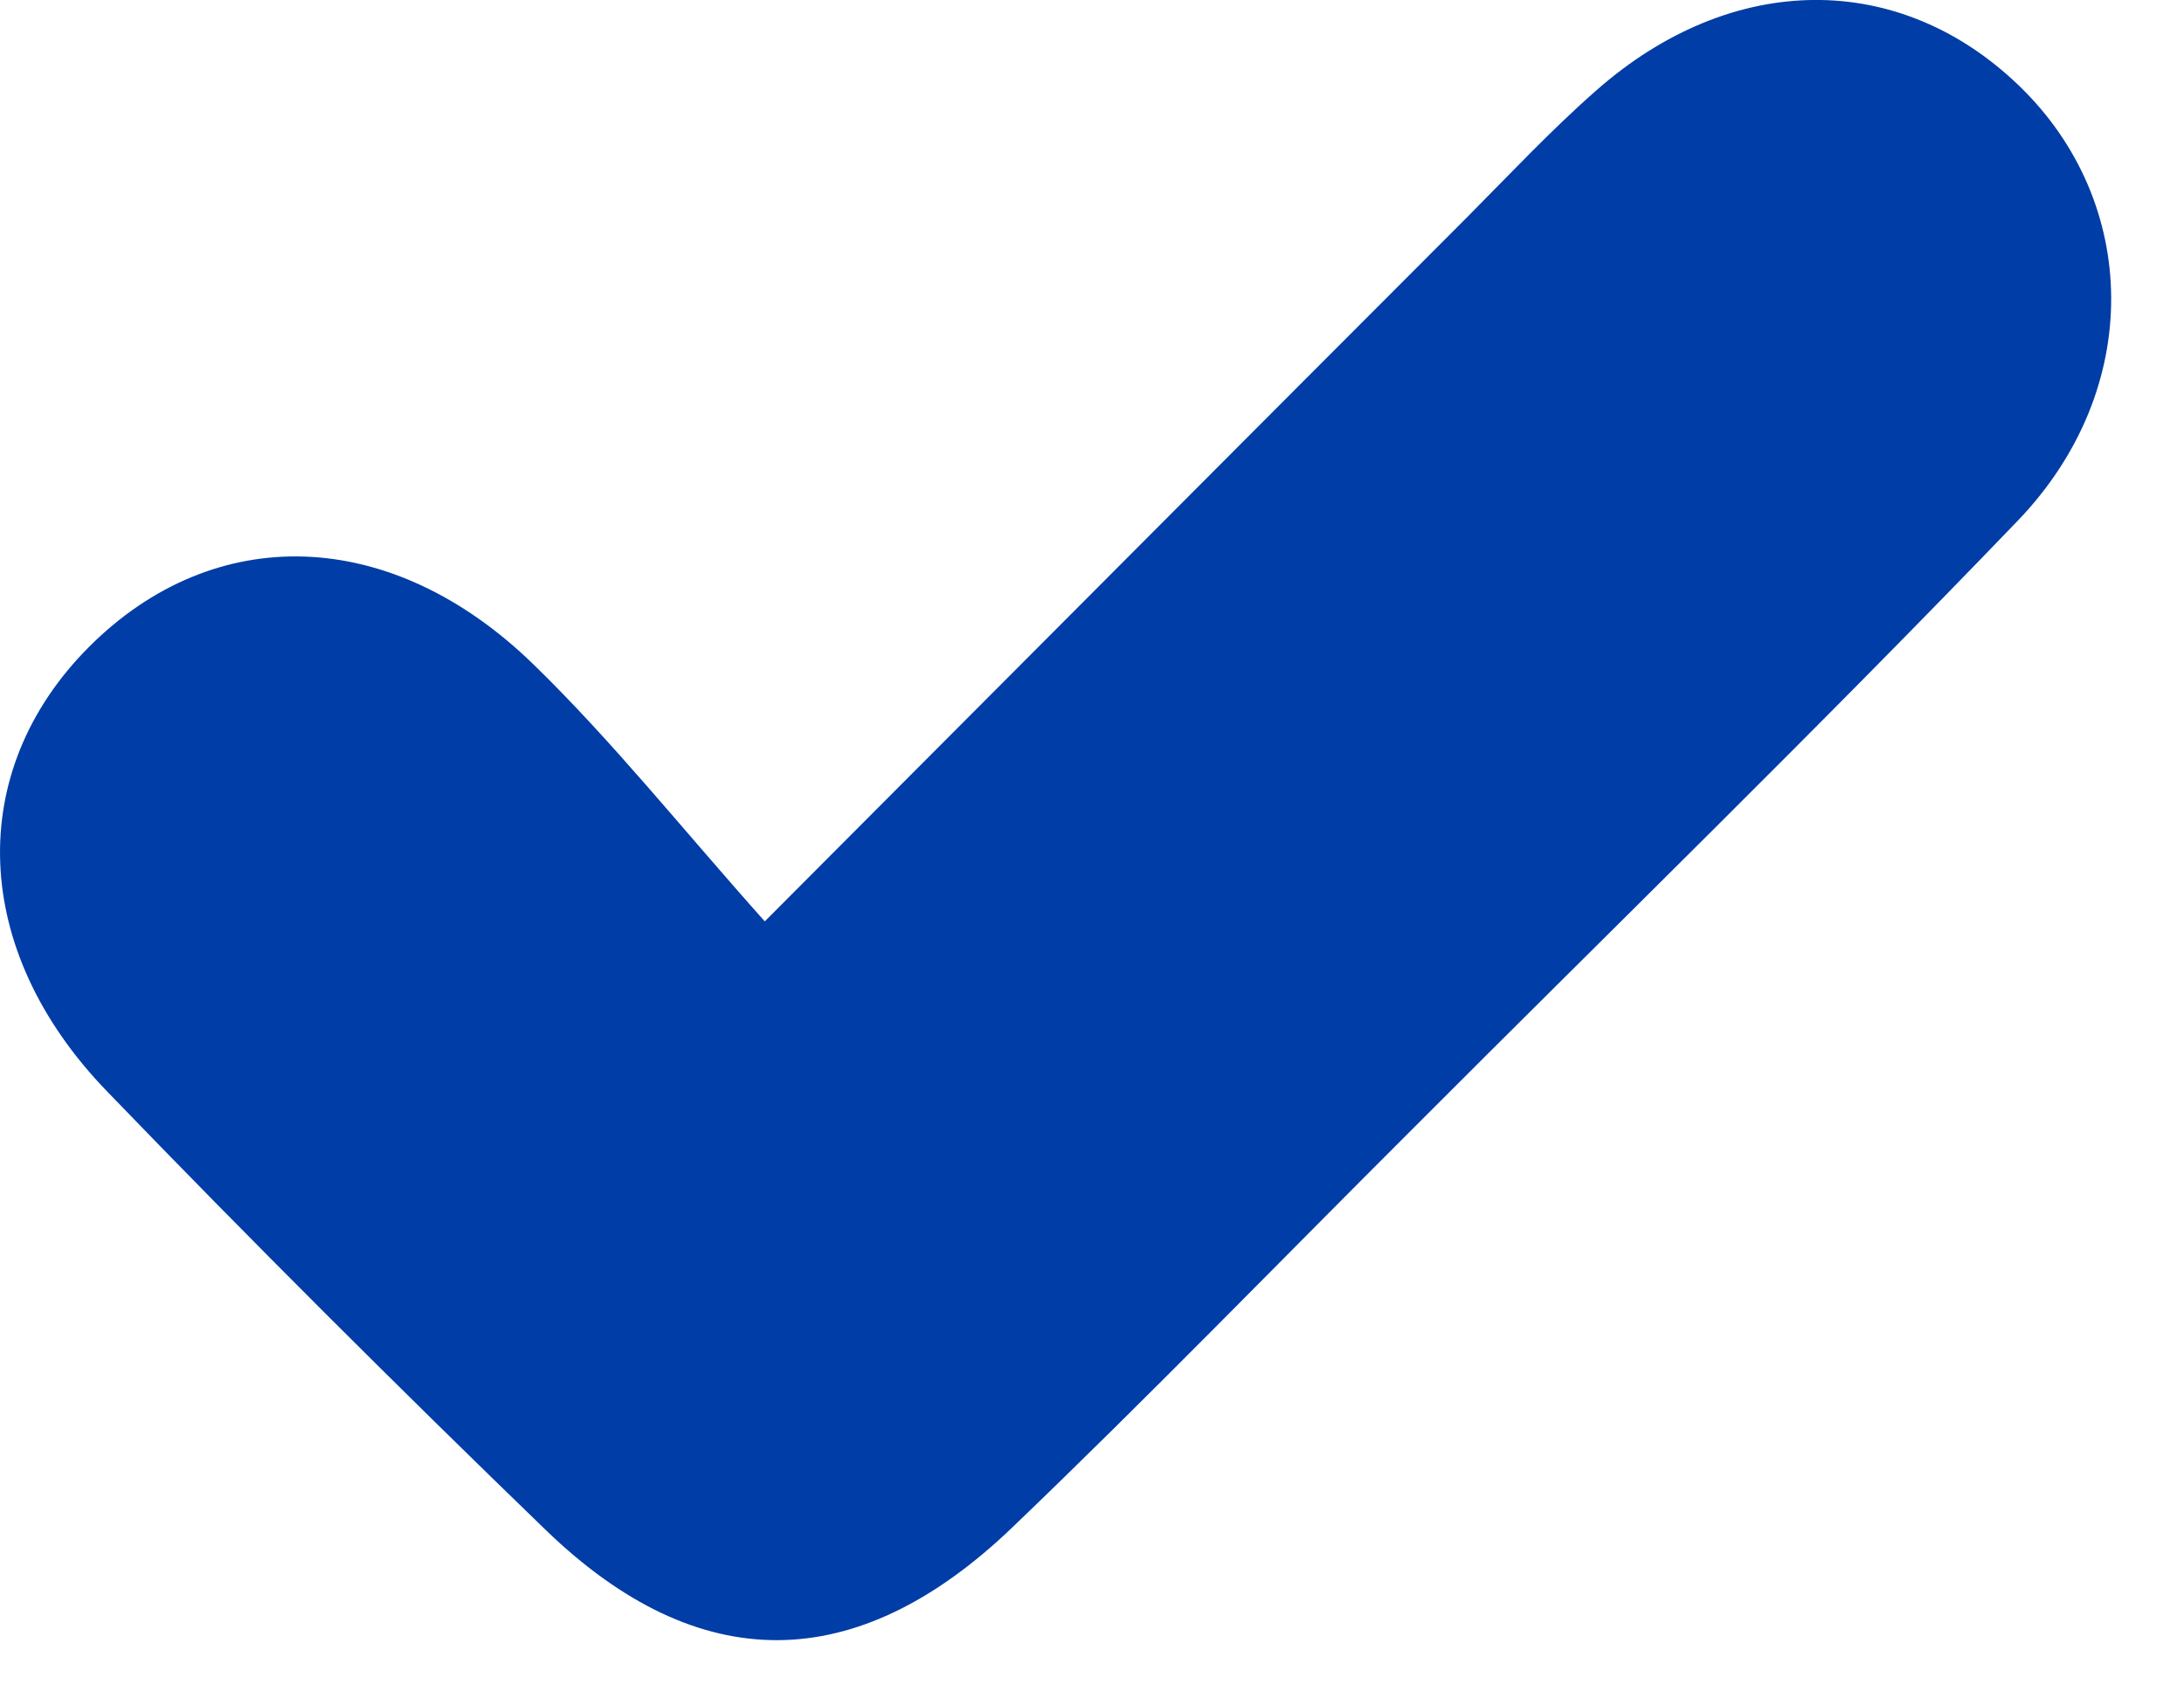 <?xml version="1.0" encoding="utf-8"?>
<svg xmlns="http://www.w3.org/2000/svg" fill="none" height="100%" overflow="visible" preserveAspectRatio="none" style="display: block;" viewBox="0 0 9 7" width="100%">
<path d="M3.151 3.798C4.17 2.776 5.107 1.835 6.046 0.895C6.222 0.718 6.393 0.535 6.58 0.371C7.139 -0.12 7.828 -0.122 8.321 0.354C8.818 0.834 8.836 1.603 8.316 2.145C7.495 3 6.645 3.827 5.808 4.666C5.263 5.21 4.727 5.763 4.172 6.295C3.53 6.911 2.88 6.915 2.25 6.307C1.637 5.714 1.032 5.111 0.441 4.498C-0.123 3.915 -0.144 3.178 0.367 2.666C0.883 2.15 1.61 2.166 2.198 2.738C2.525 3.056 2.811 3.416 3.152 3.798H3.151Z" fill="#003DA6" id="Vector"/>
</svg>